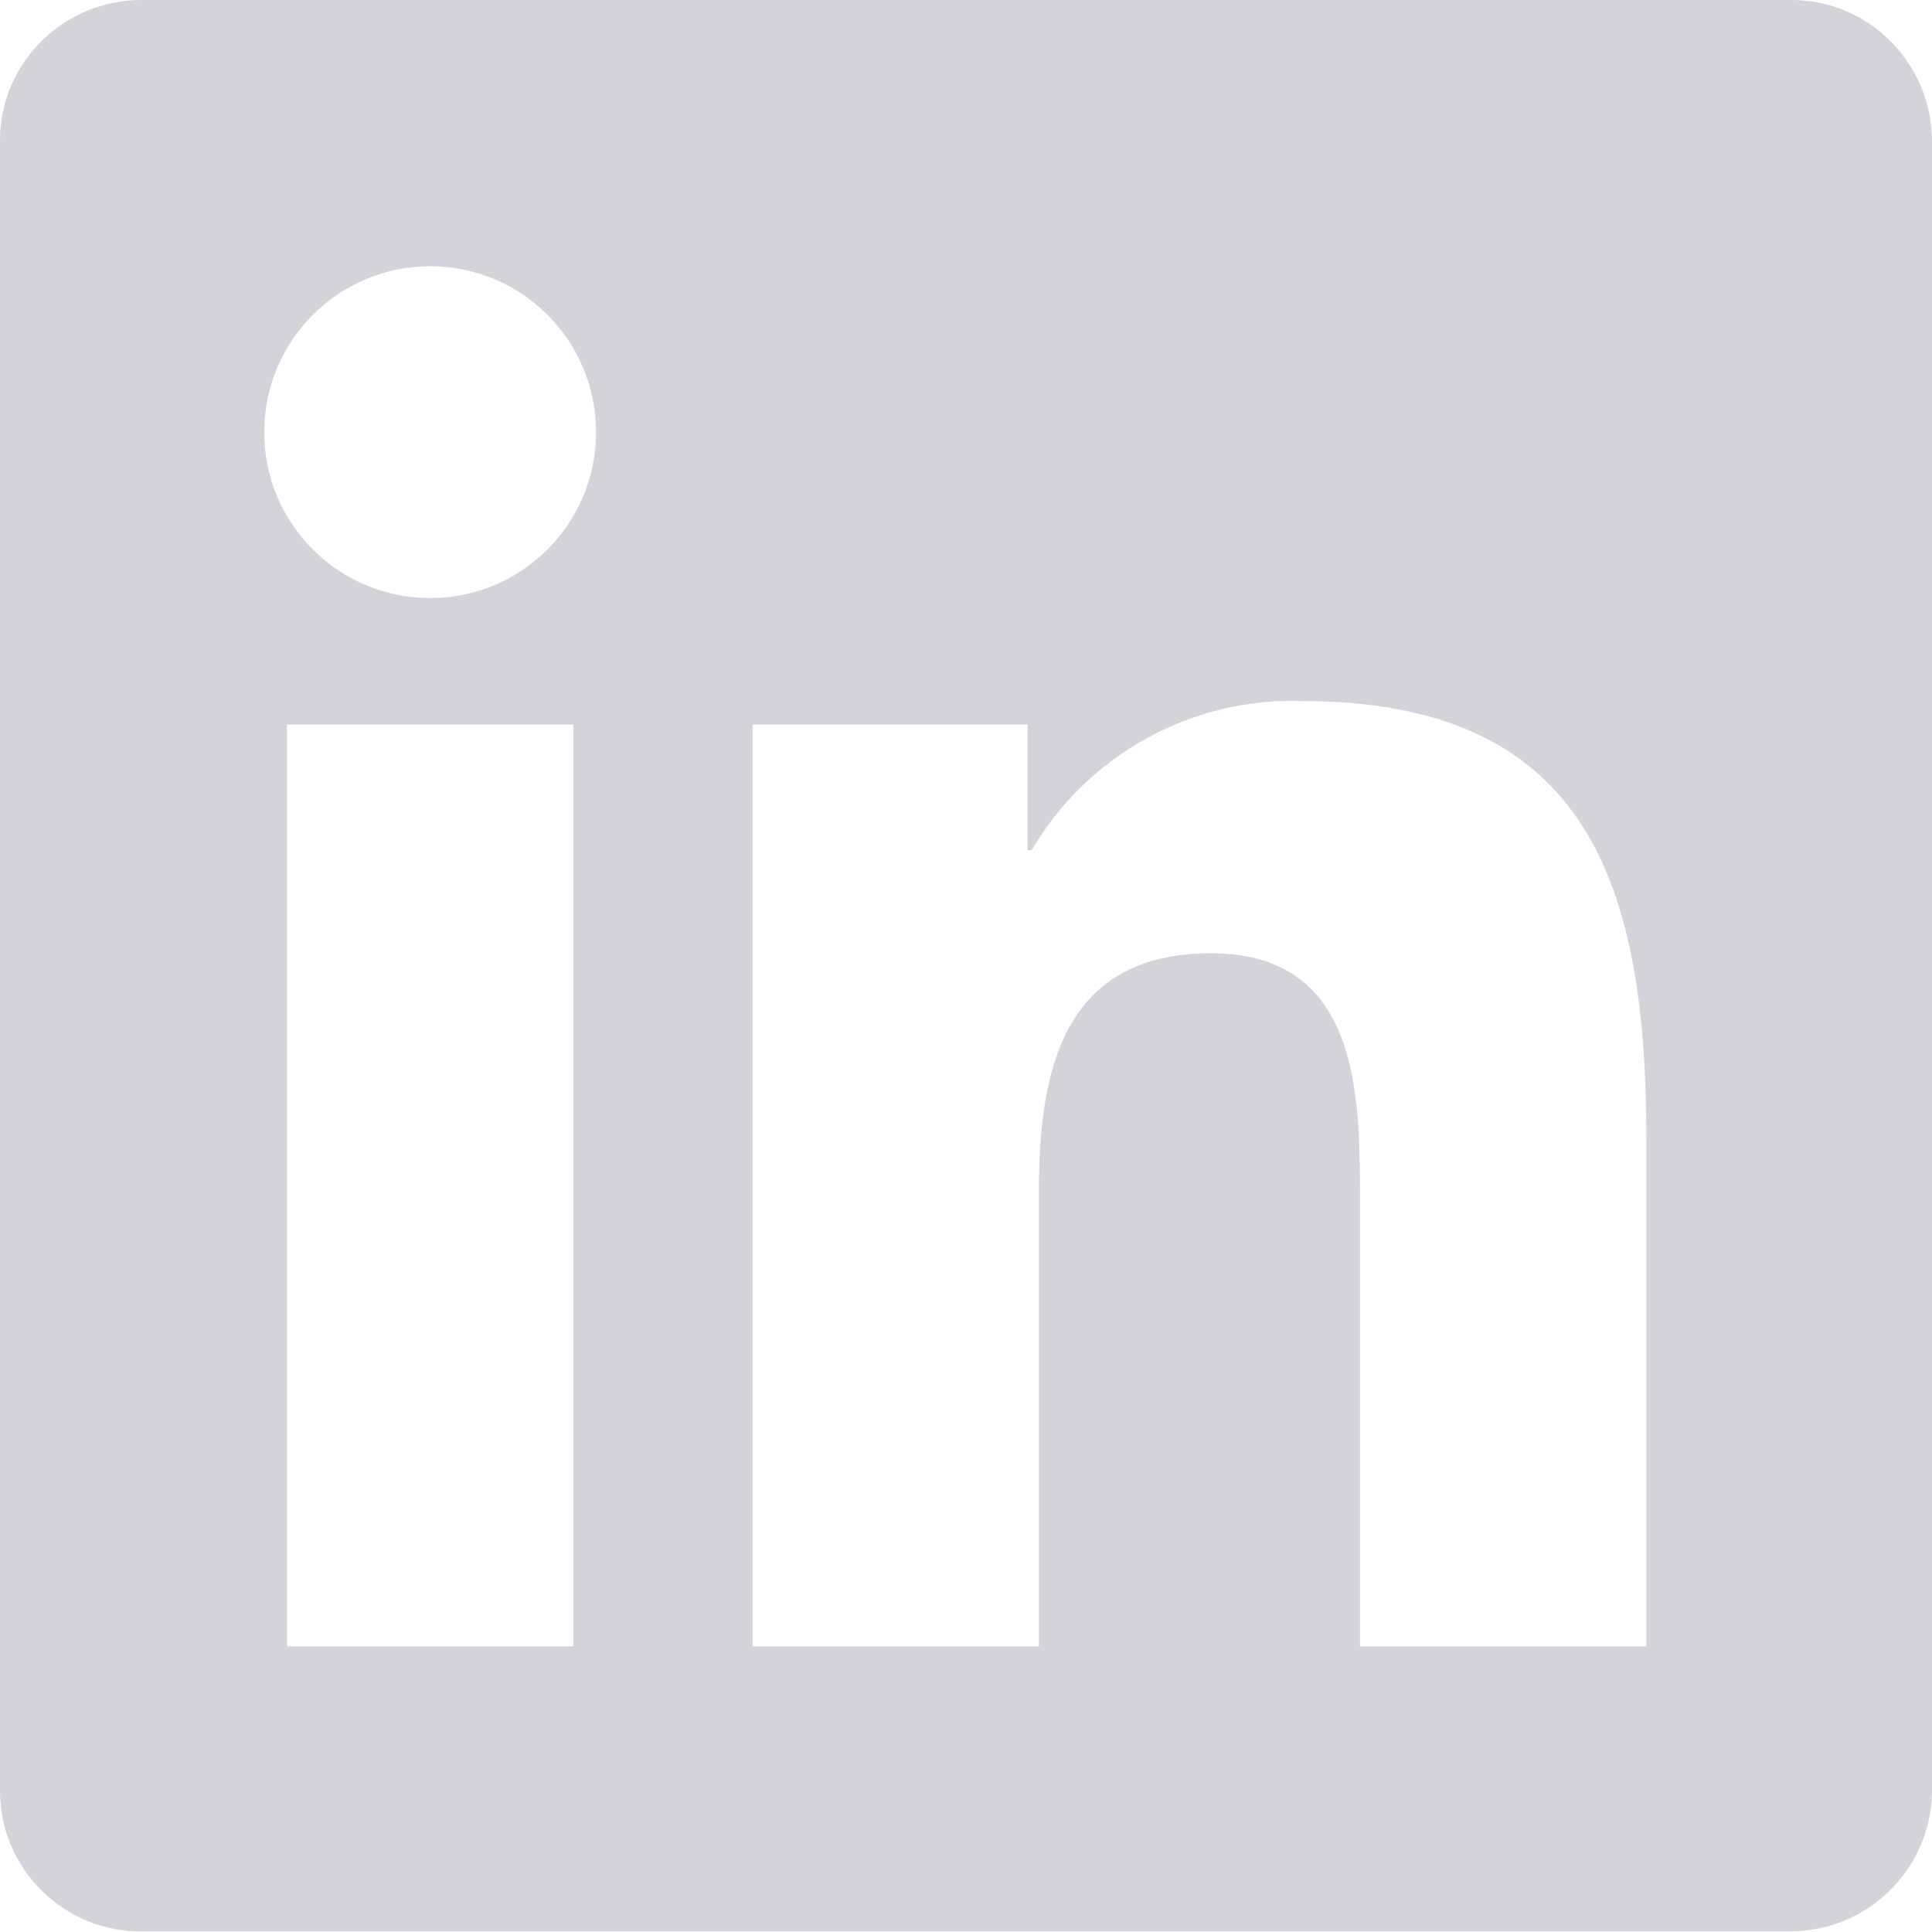 <?xml version="1.0" encoding="UTF-8"?>
<svg id="Layer_2" xmlns="http://www.w3.org/2000/svg" viewBox="0 0 28.88 28.88">
  <defs>
    <style>
      .cls-1 {
        fill: #d2d4d9;
      }
    </style>
  </defs>
  <g id="Layer_1-2" data-name="Layer_1">
    <path class="cls-1" d="M24.61,24.61h-4.28v-6.7c0-1.6-.03-3.66-2.23-3.66s-2.57,1.74-2.57,3.54v6.82h-4.28v-13.78h4.11v1.88h.06c.84-1.43,2.4-2.29,4.05-2.23,4.34,0,5.14,2.85,5.14,6.56v7.56ZM6.43,8.94c-1.37,0-2.48-1.11-2.48-2.48,0-1.37,1.11-2.48,2.48-2.48,1.37,0,2.48,1.11,2.48,2.48s-1.11,2.48-2.48,2.48h0M8.57,24.61h-4.28v-13.78h4.28v13.78ZM26.74,0H2.13C.97-.01.01.92,0,2.08v24.71c.01,1.16.97,2.1,2.13,2.08h24.61c1.17.01,2.12-.92,2.14-2.08V2.08C28.86.92,27.91-.02,26.74,0"/>
  </g>
</svg>